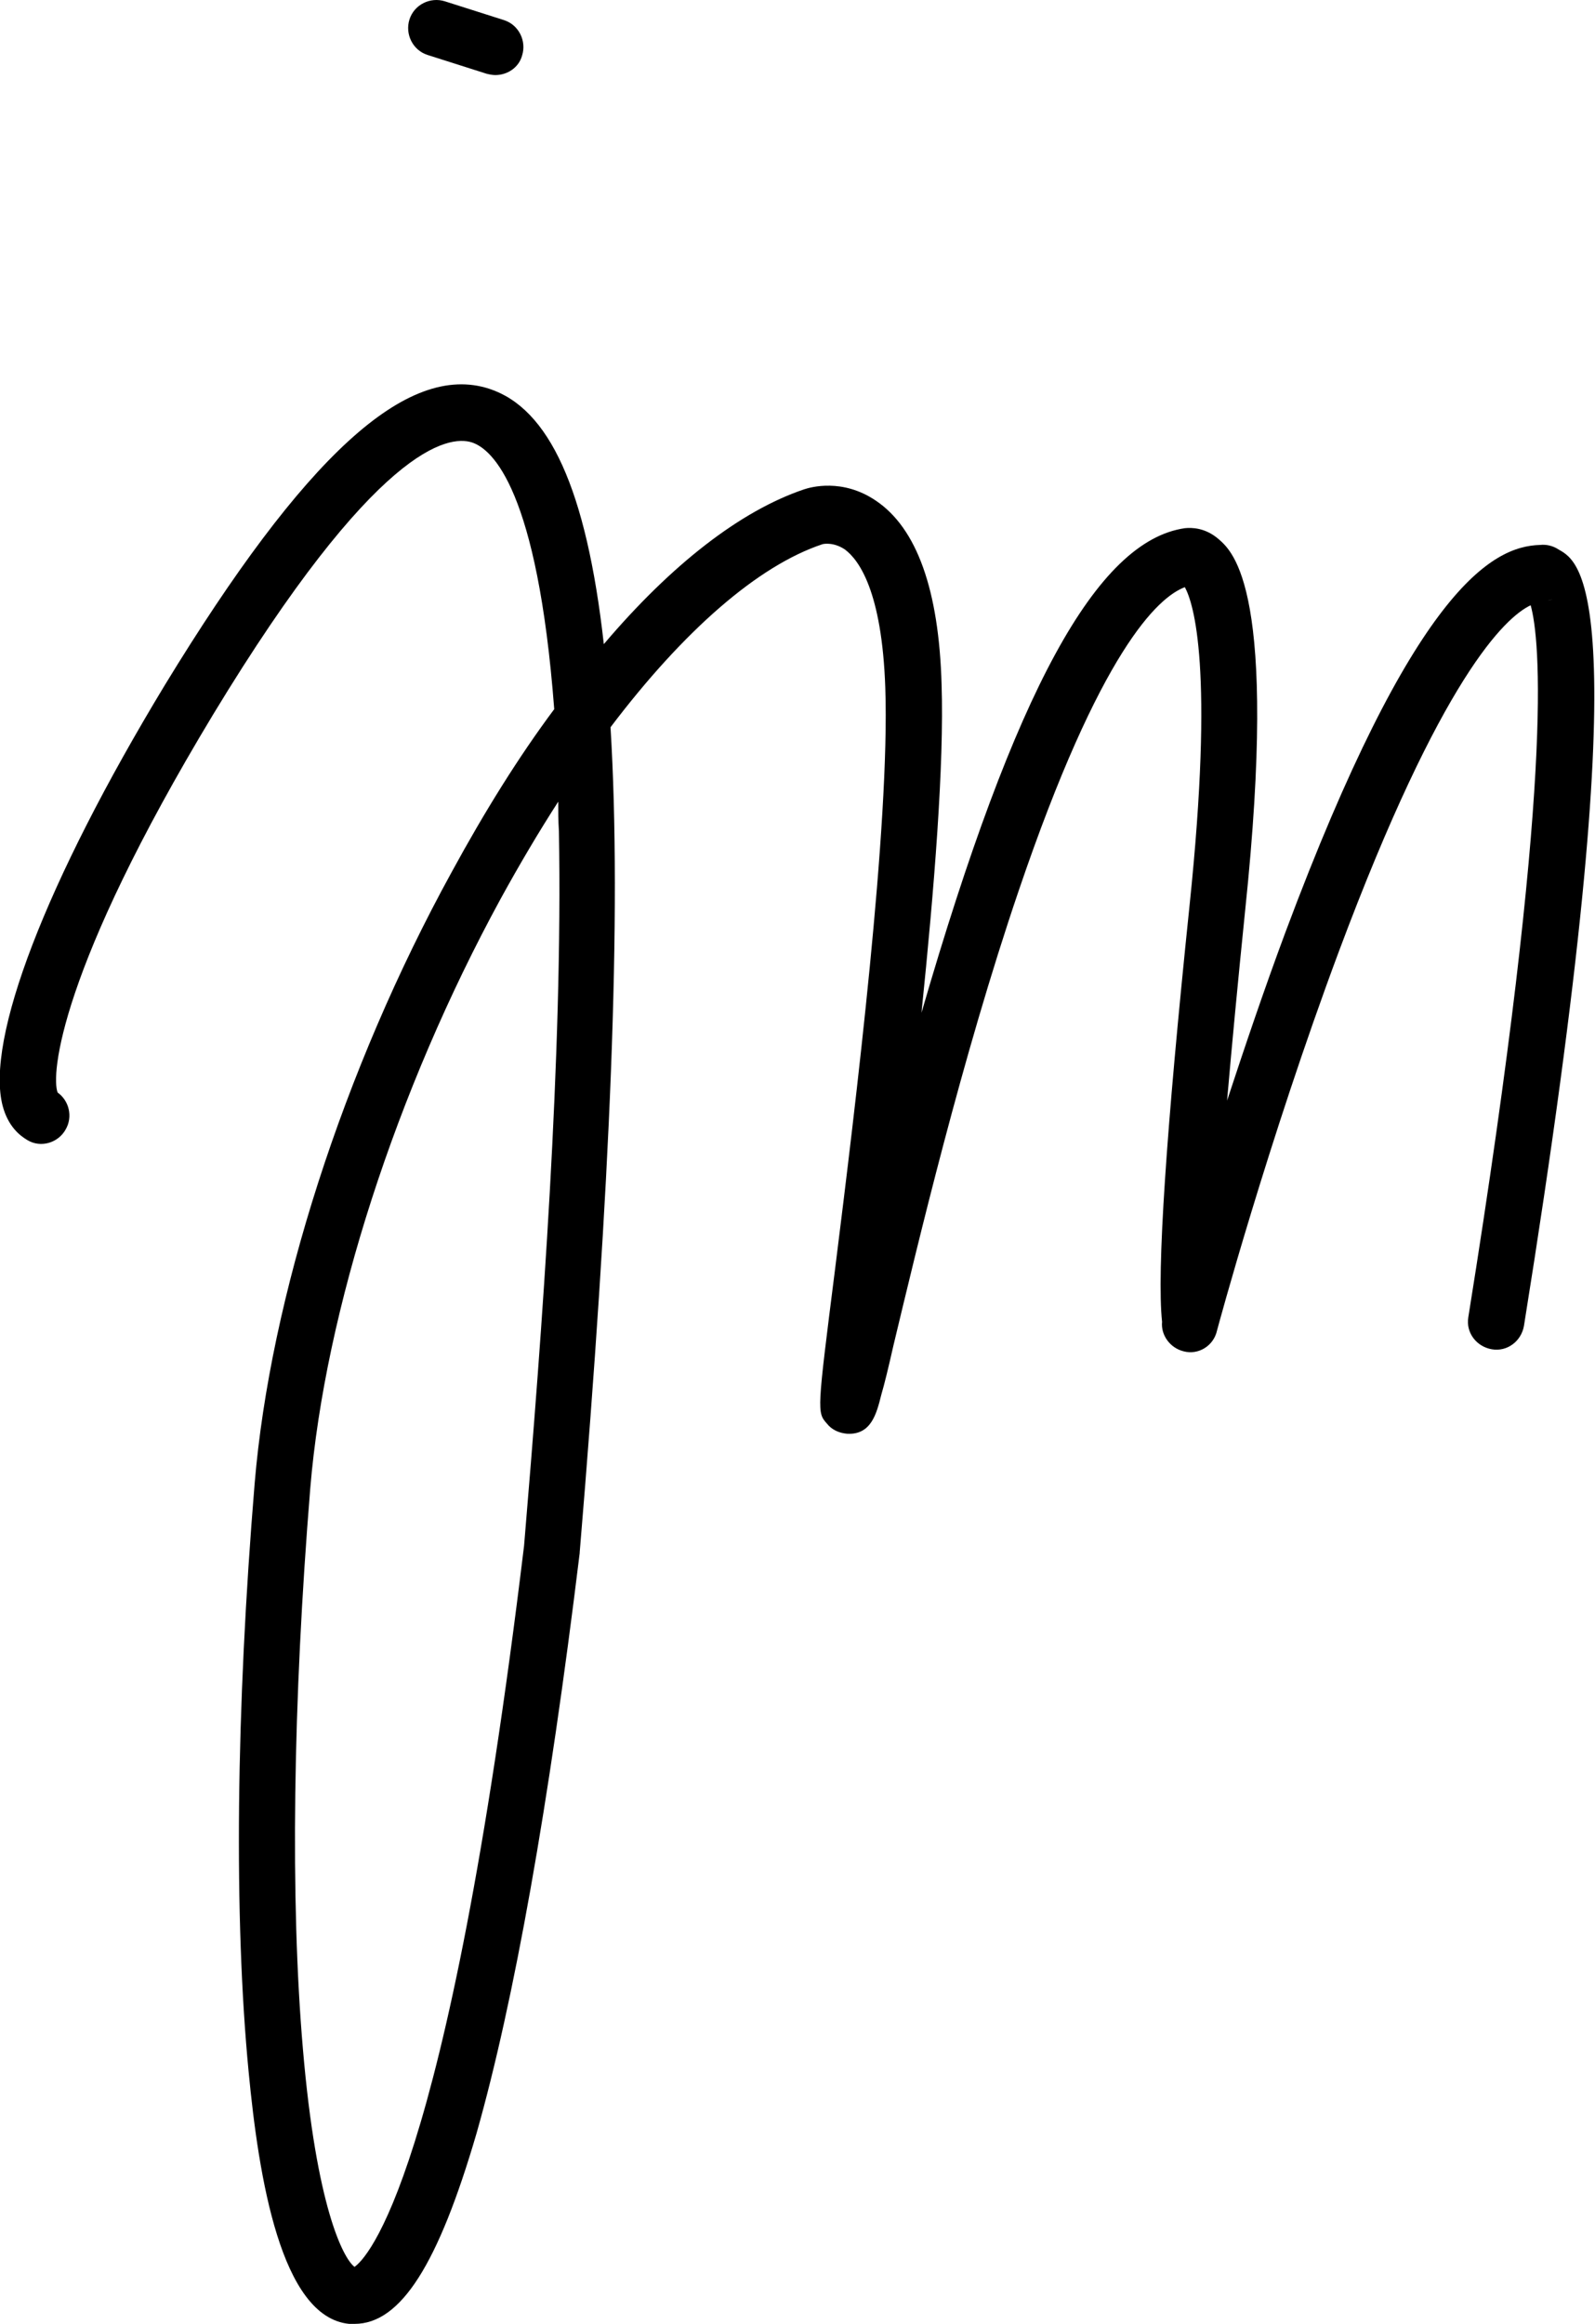 <?xml version="1.0" encoding="utf-8"?>
<!-- Generator: Adobe Illustrator 25.4.1, SVG Export Plug-In . SVG Version: 6.00 Build 0)  -->
<svg version="1.1" id="Ebene_1" xmlns="http://www.w3.org/2000/svg" xmlns:xlink="http://www.w3.org/1999/xlink" x="0px" y="0px"
	 viewBox="0 0 238 346.7" style="enable-background:new 0 0 238 346.7;" xml:space="preserve">
<g>
	<path d="M52.9,346.7c-0.3,0-0.6,0-0.8,0c-10.2-1-13.5-21.9-15-37.6c-2.2-22.8-1.9-54,0.9-87.8c2.3-27.6,13.2-61.7,29.4-91.2
		c4.9-9,10-17.2,15.3-24.3C80.2,73.1,73.5,67,70.4,66c-3.5-1.1-14.3,0.5-38.6,40.6C8.8,144.7,7.6,160.4,8.6,163
		c1.7,1.2,2.3,3.6,1.2,5.5c-1.1,2-3.7,2.8-5.7,1.6c-1.2-0.7-2.9-2.1-3.7-5.1c-2.6-9.9,6.4-33.4,24.2-62.8C45.4,68.1,60.7,54,73,58
		c8.9,2.9,14.5,14.9,17.1,38.1c10.1-11.9,20.4-19.9,29.9-23.1c0.9-0.3,5.7-1.7,10.7,1.7c6.1,4.1,9.4,13.3,9.8,27.4
		c0.4,11.9-1.1,30.5-3,49c14-48.3,26.2-70.4,39.3-72.3c1-0.1,3-0.1,5,1.6c2.2,1.9,9,7.7,4,55.4c-1.1,10.8-2,20.3-2.7,28.4
		c2.6-7.9,5.5-16.5,8.7-25.1c19.1-51.1,30.8-57.6,38-57.8c0.9-0.1,1.9,0.1,2.8,0.7c3.4,1.9,12.3,6.9-5.2,115.8
		c-0.4,2.3-2.5,3.9-4.8,3.5c-2.3-0.4-3.9-2.5-3.5-4.8c12.9-80.4,10.7-101.2,9.3-106.2c-3.8,1.8-13.3,10.7-28.6,51.6
		c-10.6,28.4-18.1,56.2-18.2,56.6c-0.5,2.3-2.8,3.7-5,3.1c-2-0.5-3.4-2.4-3.2-4.4l0,0c-0.8-7.5,0.6-28.4,4.1-62.1
		c3.7-35.5,0.6-45.1-0.7-47.5c-4,1.5-12.6,9.4-24.8,45.3c-8.5,25-15.1,52.9-18.7,67.9c-0.7,3.1-1.3,5.6-1.8,7.3
		c-0.7,2.8-1.5,6-5.1,5.8c-1.2-0.1-2.3-0.6-3-1.5c-1.5-1.7-1.5-1.7,1.2-23c3.1-24.8,8.2-66.4,7.5-86.8c-0.5-14.5-4-19.1-6-20.6
		c-1.6-1.1-3.1-0.9-3.4-0.8c0,0,0,0,0,0s0,0,0,0c0,0,0,0,0,0c0,0,0,0,0,0c-9.6,3.2-20.7,12.9-31.6,27.3c1.7,27.8,0,68.1-4.6,123.1
		c0,0,0,0.1,0,0.1c-4.6,37.7-9.8,66.9-15.4,86.6C65.4,337.8,59.8,346.7,52.9,346.7z M83.3,119.6c-2.9,4.5-5.8,9.4-8.6,14.5
		c-15.6,28.6-26.2,61.5-28.4,87.9c-2.6,31.9-3,61.6-1.1,83.7c2,23.5,6,31.2,7.7,32.5c1.7-1.2,13.8-12.6,25.3-107.6
		c2.7-32.1,5.8-73.2,5.2-106.6C83.3,122.5,83.3,121,83.3,119.6z M231.7,89.4c-0.3,0.1-0.6,0.2-0.8,0.2
		C231.2,89.6,231.4,89.5,231.7,89.4z M178.5,87C178.5,87,178.5,87,178.5,87C178.5,87,178.5,87,178.5,87z M178.5,87
		C178.5,87,178.5,87,178.5,87C178.5,87,178.5,87,178.5,87z"/>
	<path d="M73.9,11.2c-0.4,0-0.9-0.1-1.3-0.2l-8.8-2.8c-2.2-0.7-3.4-3.1-2.7-5.3c0.7-2.2,3.1-3.4,5.3-2.7L75.2,3
		c2.2,0.7,3.4,3.1,2.7,5.3C77.4,10.1,75.7,11.2,73.9,11.2z"/>
</g>
</svg>
